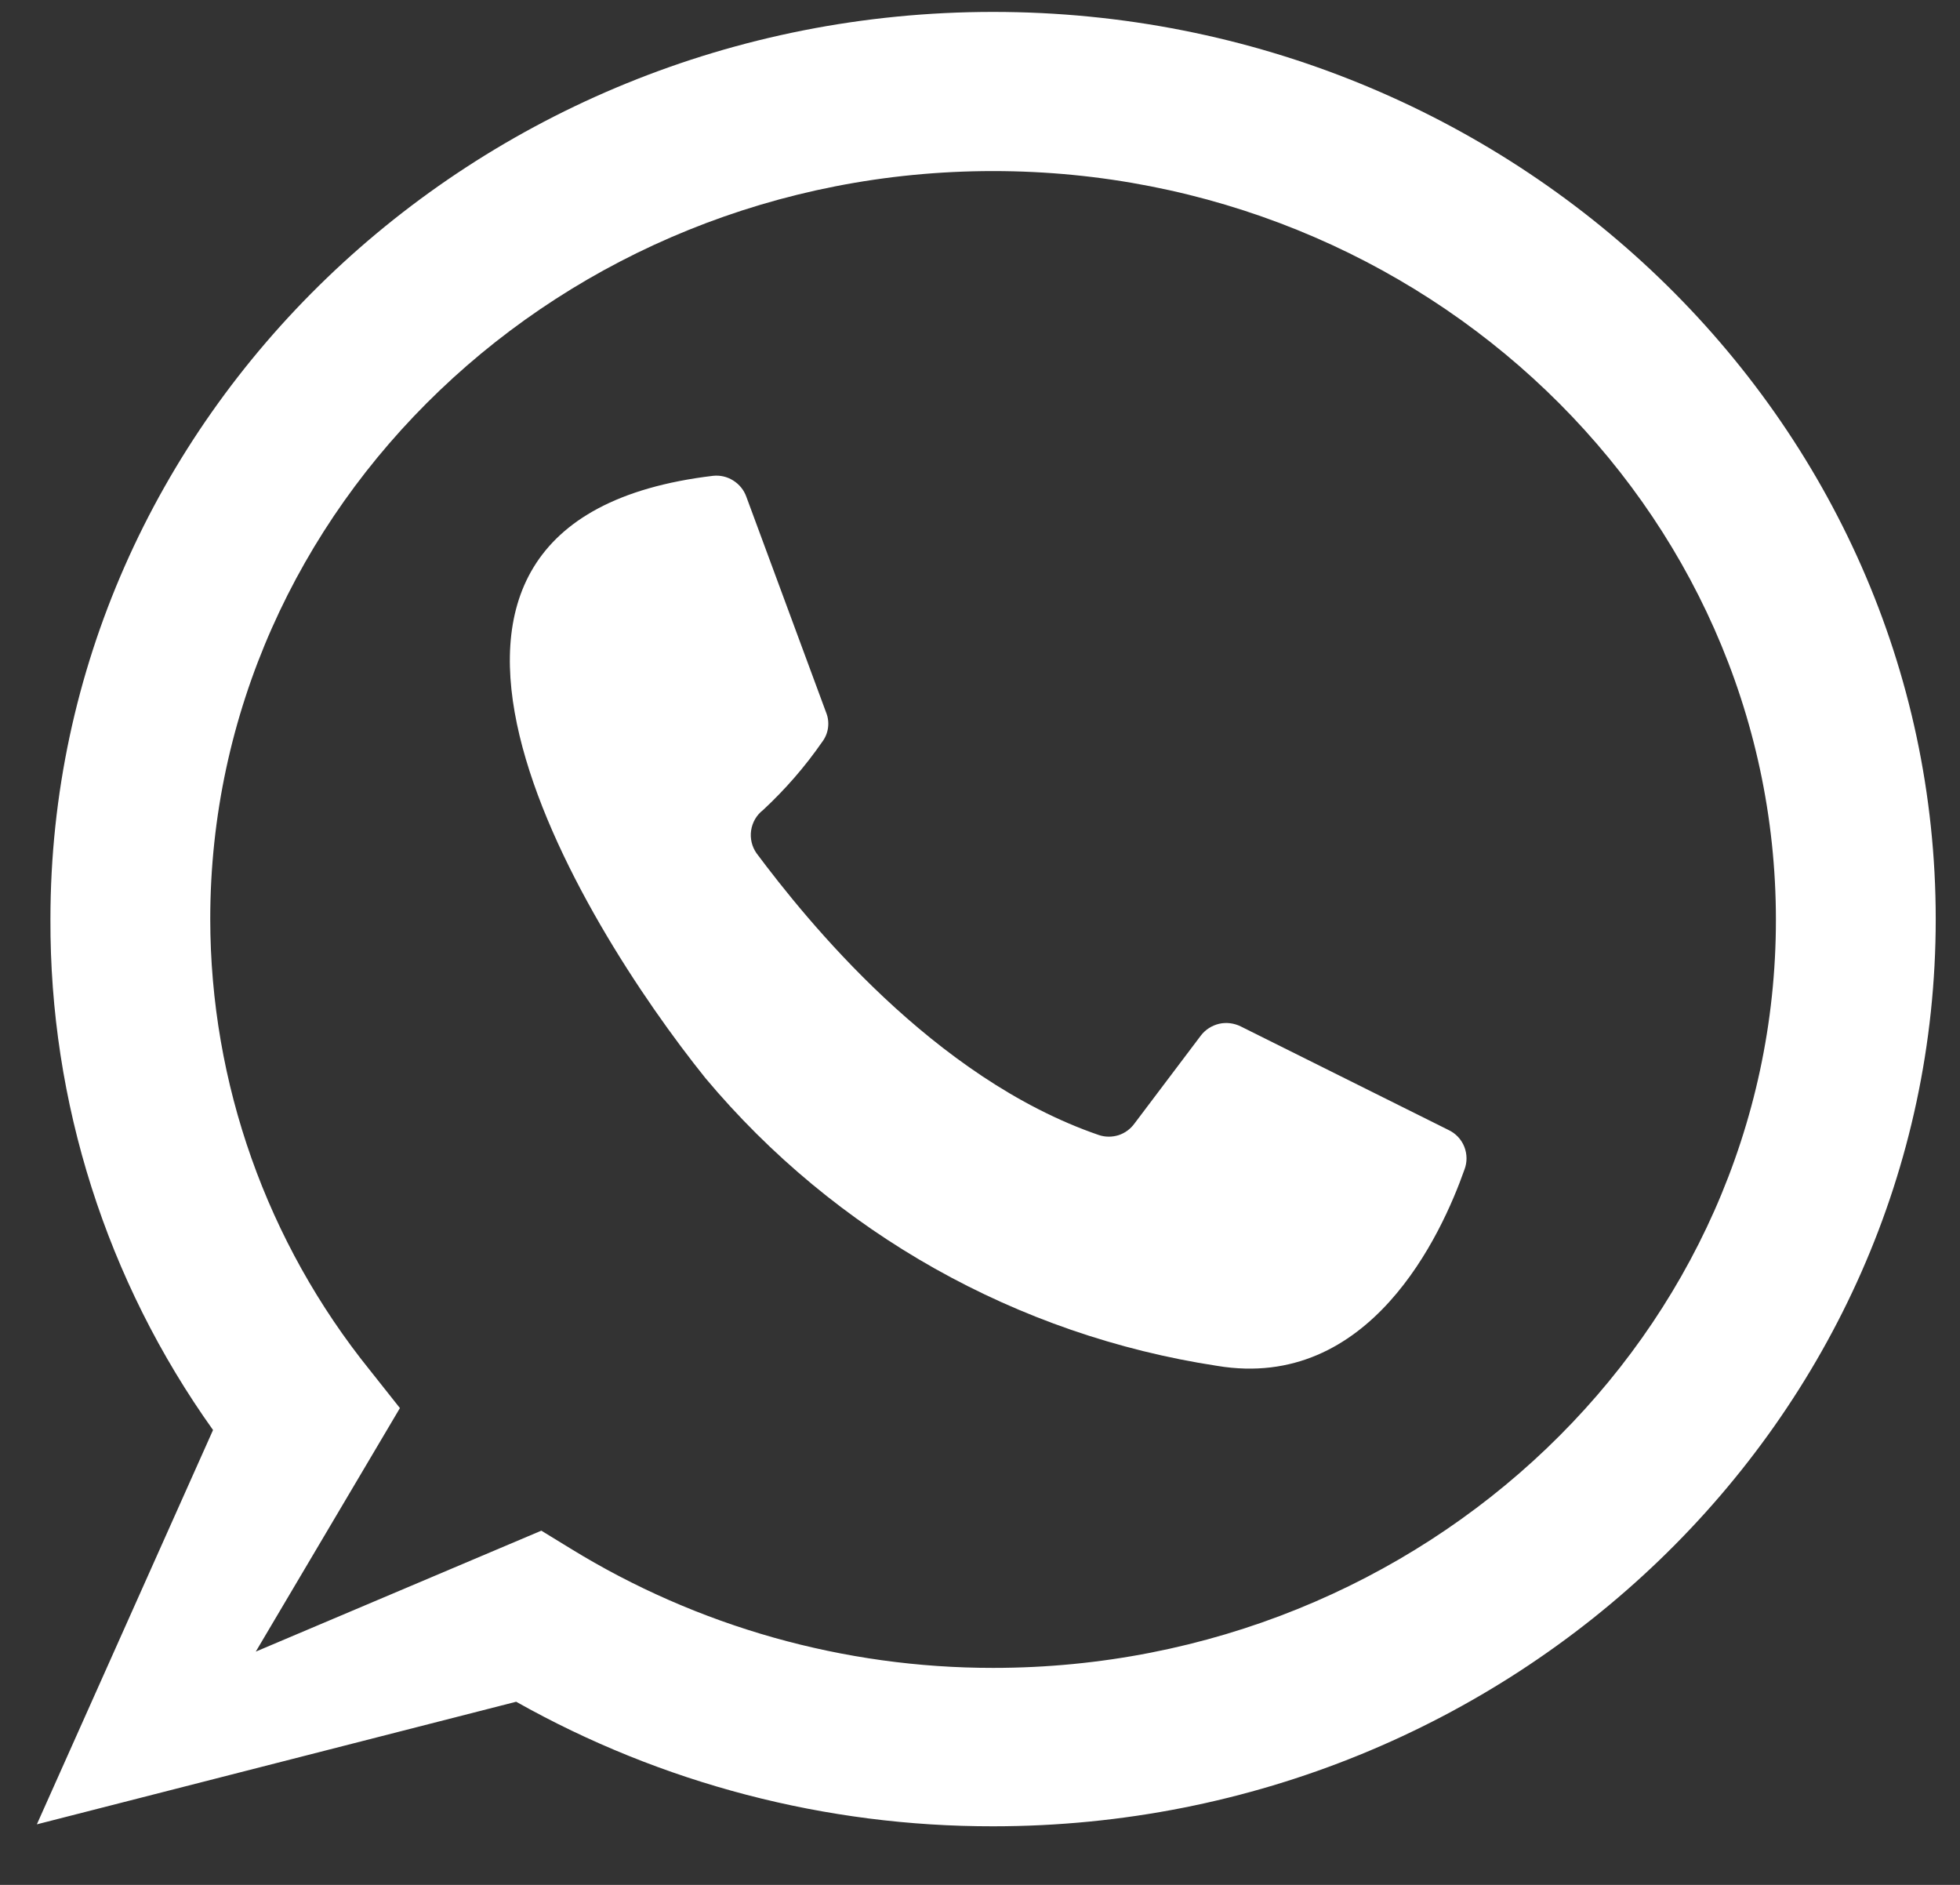 <svg width="26" height="25" viewBox="0 0 26 25" fill="none" xmlns="http://www.w3.org/2000/svg">
<rect x="0" y="0" width="26" height="25" fill="#333333" stroke="none"/>
<path d="M9.899 6.585L10.959 9.451C10.985 9.515 10.993 9.584 10.984 9.653C10.975 9.721 10.948 9.786 10.906 9.841C10.678 10.17 10.415 10.472 10.122 10.744C10.036 10.81 9.98 10.907 9.964 11.014C9.948 11.121 9.974 11.23 10.037 11.319C10.689 12.19 12.379 14.301 14.578 15.055C14.662 15.083 14.754 15.083 14.839 15.056C14.924 15.028 14.997 14.974 15.049 14.902L15.929 13.736C15.989 13.657 16.075 13.602 16.172 13.579C16.268 13.557 16.37 13.57 16.459 13.614L19.214 14.987C19.31 15.032 19.385 15.111 19.424 15.209C19.463 15.307 19.464 15.416 19.426 15.514C19.124 16.369 18.175 18.454 16.146 18.116C13.492 17.711 11.079 16.354 9.359 14.301C7.695 12.232 4.41 6.912 9.459 6.311C9.553 6.301 9.647 6.323 9.726 6.373C9.806 6.423 9.867 6.497 9.899 6.585Z" fill="white"/>
<path d="M13.174 24.223C10.957 24.226 8.777 23.657 6.847 22.571L0.489 24.197L2.826 18.967C1.413 16.988 0.659 14.618 0.669 12.191C0.669 5.557 6.28 0.158 13.174 0.158C20.067 0.158 25.678 5.557 25.678 12.191C25.678 18.824 20.067 24.223 13.174 24.223ZM7.181 20.302L7.568 20.539C9.253 21.575 11.194 22.123 13.174 22.122C18.901 22.122 23.558 17.674 23.558 12.201C23.558 6.728 18.901 2.269 13.174 2.269C7.446 2.269 2.789 6.718 2.789 12.191C2.791 14.367 3.539 16.478 4.908 18.175L5.305 18.676L3.393 21.906L7.181 20.302Z" fill="white"/>
</svg>
